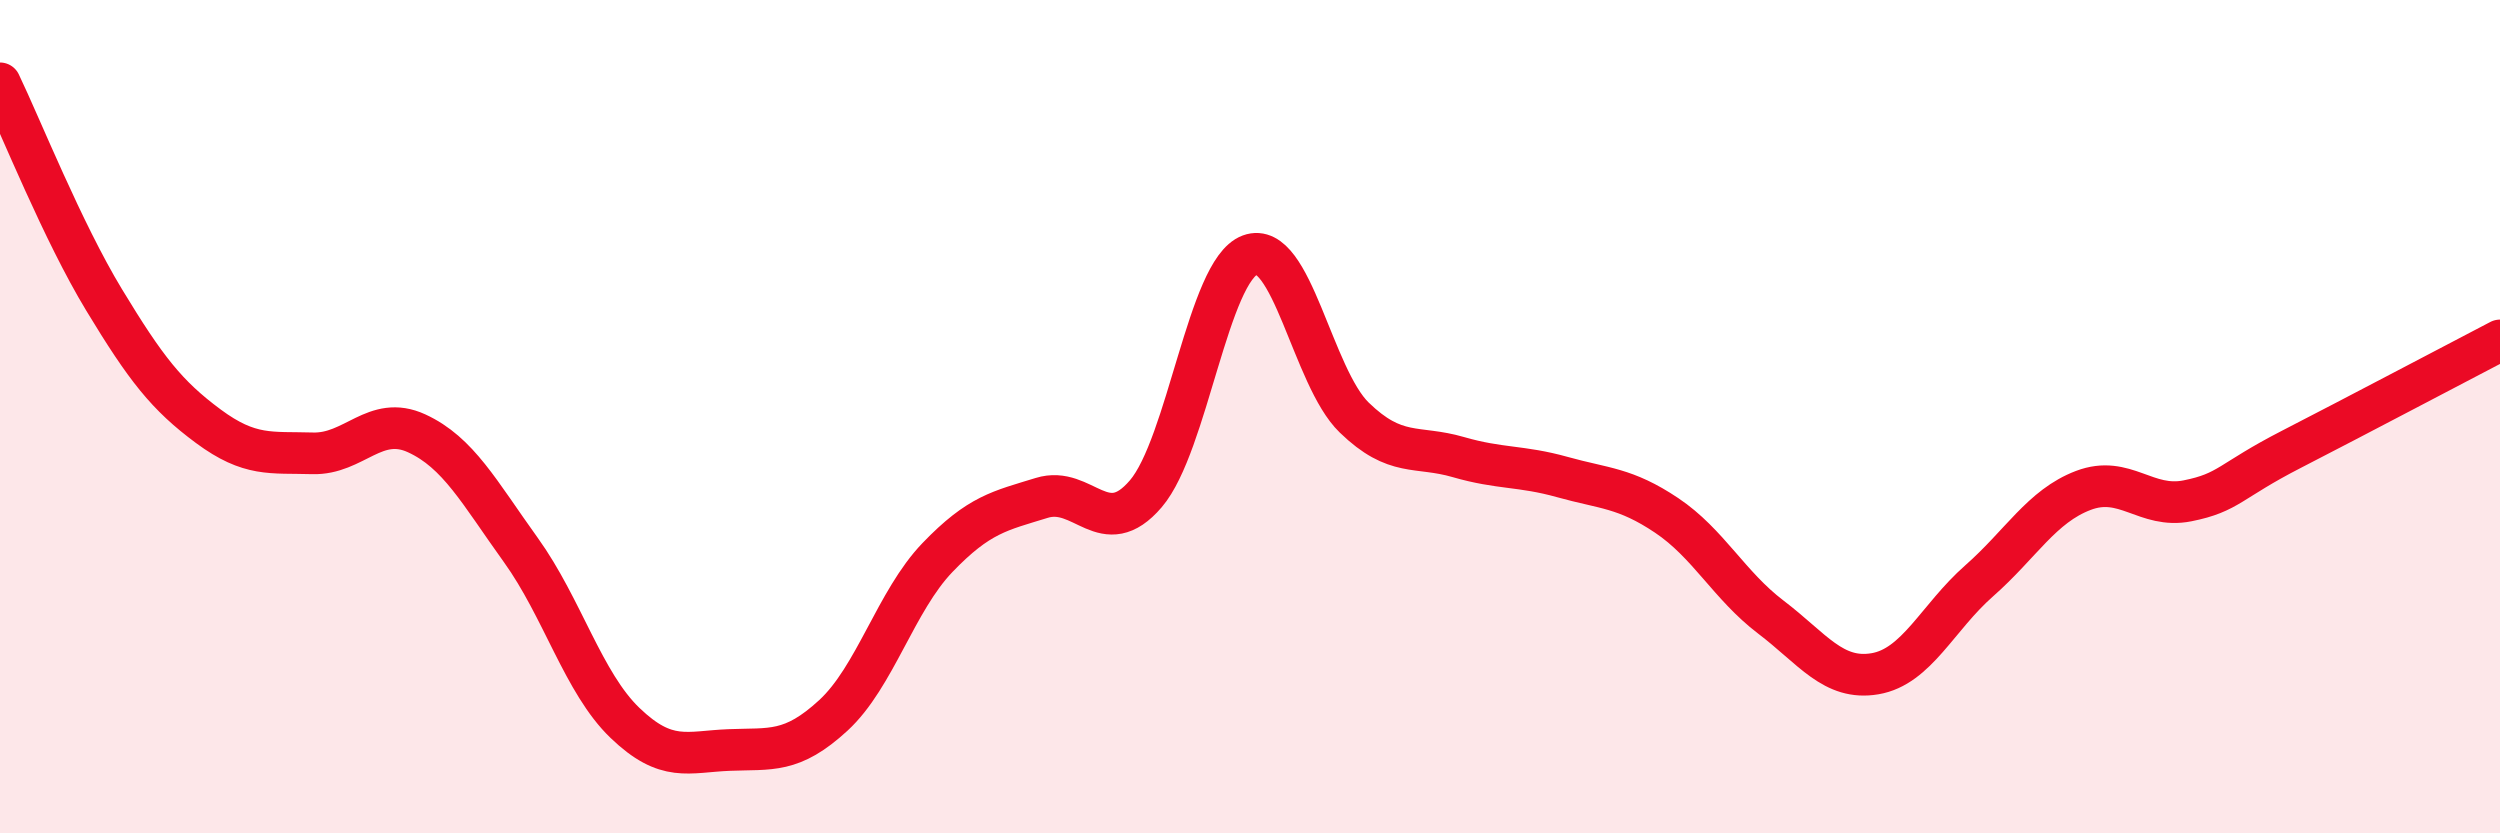 
    <svg width="60" height="20" viewBox="0 0 60 20" xmlns="http://www.w3.org/2000/svg">
      <path
        d="M 0,2 C 0.5,3.04 1.5,5.55 2.5,7.2 C 3.5,8.85 4,9.49 5,10.23 C 6,10.97 6.5,10.85 7.5,10.88 C 8.5,10.91 9,9.94 10,10.4 C 11,10.86 11.5,11.81 12.5,13.2 C 13.5,14.59 14,16.39 15,17.35 C 16,18.31 16.5,18.04 17.5,18 C 18.5,17.96 19,18.09 20,17.17 C 21,16.25 21.5,14.42 22.5,13.38 C 23.5,12.34 24,12.26 25,11.95 C 26,11.64 26.5,13.02 27.5,11.85 C 28.5,10.68 29,6.49 30,6.12 C 31,5.75 31.5,9.05 32.5,10.02 C 33.5,10.99 34,10.68 35,10.97 C 36,11.26 36.5,11.17 37.5,11.45 C 38.5,11.73 39,11.7 40,12.37 C 41,13.04 41.5,14.05 42.5,14.81 C 43.5,15.57 44,16.34 45,16.17 C 46,16 46.5,14.82 47.5,13.94 C 48.5,13.06 49,12.15 50,11.77 C 51,11.39 51.5,12.22 52.5,12.02 C 53.5,11.82 53.5,11.55 55,10.78 C 56.5,10.01 59,8.69 60,8.17L60 20L0 20Z"
        fill="#EB0A25"
        opacity="0.1"
        stroke-linecap="round"
        stroke-linejoin="round"
      />
      <path
        d="M 0,2 C 0.5,3.04 1.5,5.55 2.5,7.2 C 3.5,8.85 4,9.49 5,10.23 C 6,10.97 6.5,10.85 7.5,10.88 C 8.5,10.91 9,9.94 10,10.4 C 11,10.86 11.5,11.81 12.5,13.2 C 13.5,14.59 14,16.39 15,17.35 C 16,18.31 16.5,18.04 17.5,18 C 18.5,17.96 19,18.09 20,17.17 C 21,16.25 21.5,14.42 22.5,13.38 C 23.5,12.34 24,12.26 25,11.95 C 26,11.64 26.5,13.02 27.5,11.85 C 28.5,10.68 29,6.49 30,6.12 C 31,5.75 31.5,9.05 32.5,10.02 C 33.5,10.99 34,10.68 35,10.97 C 36,11.26 36.5,11.17 37.5,11.45 C 38.5,11.73 39,11.7 40,12.37 C 41,13.04 41.5,14.05 42.5,14.81 C 43.5,15.57 44,16.34 45,16.17 C 46,16 46.5,14.82 47.5,13.94 C 48.5,13.06 49,12.15 50,11.77 C 51,11.39 51.5,12.22 52.5,12.02 C 53.5,11.82 53.5,11.55 55,10.78 C 56.5,10.01 59,8.69 60,8.17"
        stroke="#EB0A25"
        stroke-width="1"
        fill="none"
        stroke-linecap="round"
        stroke-linejoin="round"
      />
    </svg>
  